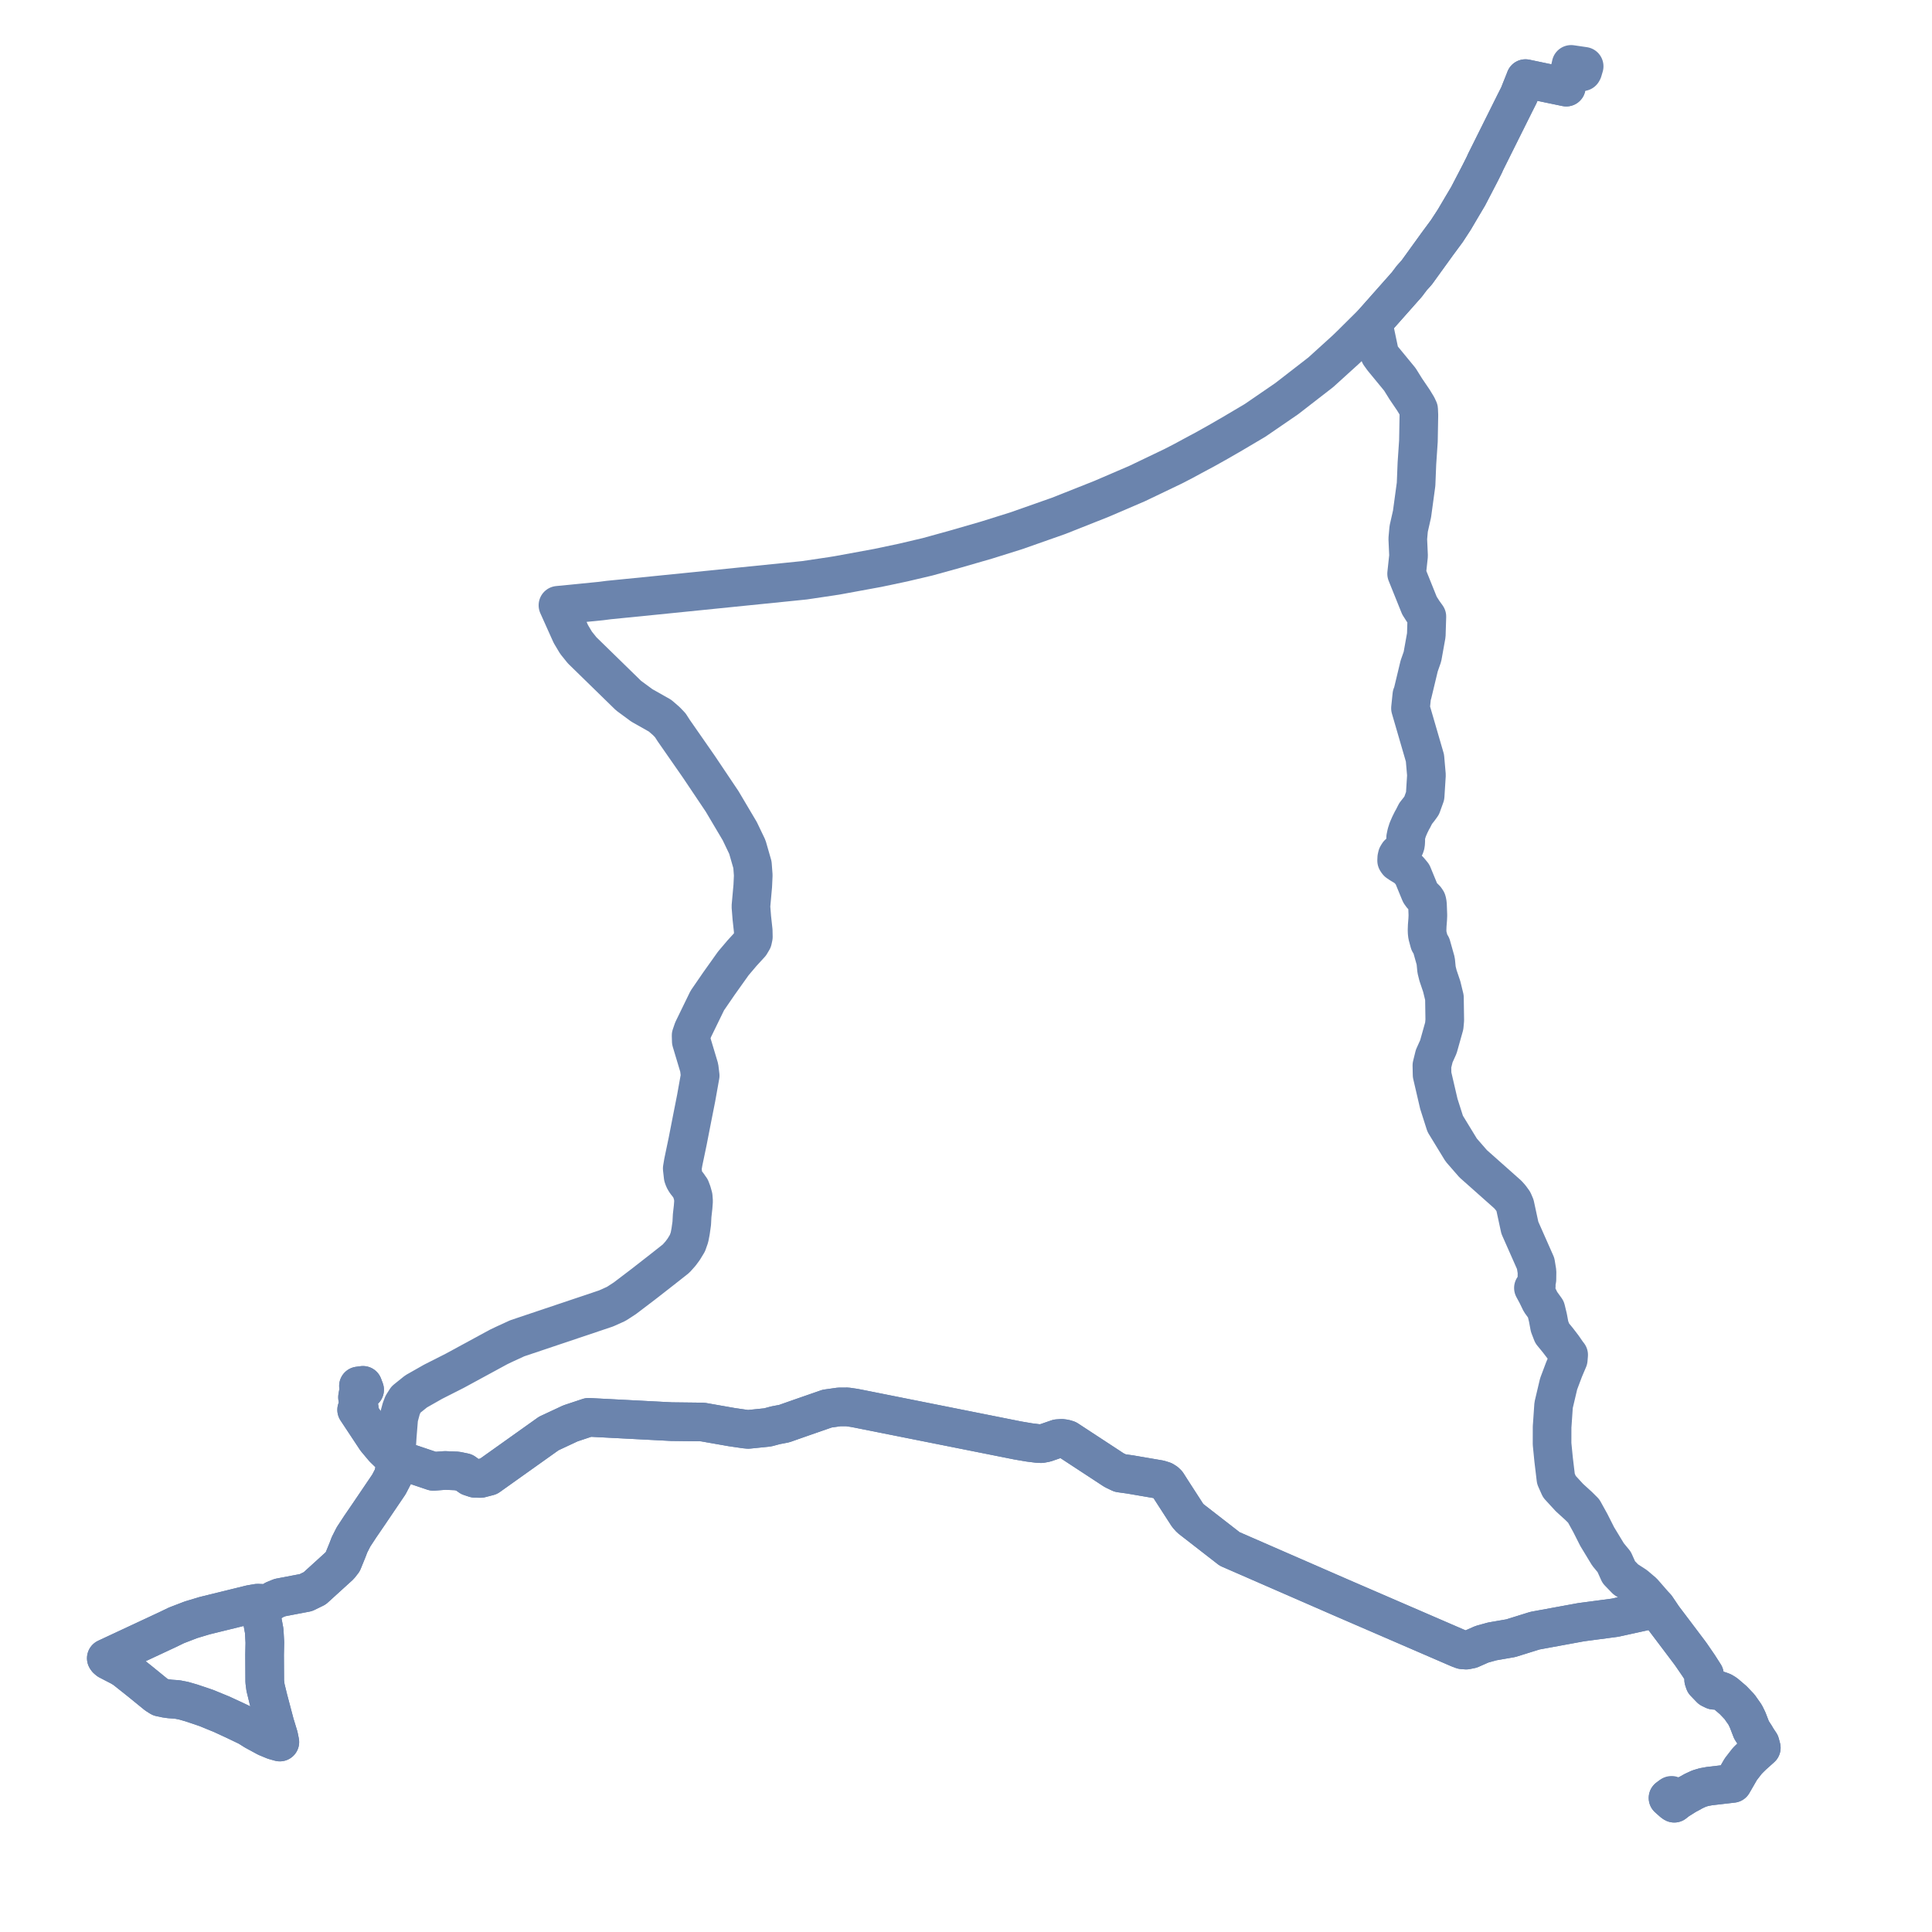     
<svg width="600.003" height="600.003" version="1.1"
     xmlns="http://www.w3.org/2000/svg">

  <title>Plan de ligne</title>
  <desc>Du 2021-09-01 au 9999-01-01</desc>

<path d='M 490.491 22.254 L 490.716 22.284 L 491.315 22.308 L 491.405 22.284 L 491.555 22.018 L 491.765 21.292 L 491.975 20.591 L 490.427 20.365 L 487.927 20 L 487.626 21.411 L 487.533 21.848 L 486.422 27.054 L 481.464 26.027 L 478.471 25.401 L 477.858 25.272 L 477.516 25.2 L 476.399 24.966 L 475.933 24.869 L 474.709 24.613 L 473.749 24.411 L 473.479 25.118 L 472.864 26.66 L 472.394 27.83 L 471.725 29.532 L 470.491 31.974 L 468.229 36.515 L 466.648 39.688 L 464.921 43.155 L 461.353 50.317 L 460.991 51.142 L 460.083 52.952 L 459.921 53.273 L 459.541 54.025 L 458.511 56.005 L 455.944 60.943 L 453.889 64.405 L 451.652 68.202 L 449.331 71.763 L 446.347 75.805 L 446.039 76.231 L 442.874 80.614 L 441.743 82.18 L 439.994 84.602 L 438.414 86.37 L 436.896 88.381 L 426.425 100.196 L 428.508 110.076 L 429.462 111.397 L 434.737 117.81 L 436.586 120.778 L 438.954 124.269 L 440.124 126.187 L 440.572 127.159 L 440.624 128.372 L 440.65 128.962 L 440.55 134.508 L 440.505 136.988 L 440.037 143.948 L 439.777 150.381 L 438.519 159.628 L 437.478 164.235 L 437.202 167.325 L 437.441 172.602 L 436.842 178.17 L 438.305 181.806 L 440.826 188.07 L 441.666 189.385 L 442.037 189.965 L 443.132 191.484 L 443.044 194.285 L 442.952 197.246 L 441.754 203.928 L 440.736 206.833 L 438.66 215.48 L 438.464 215.853 L 438.04 219.956 L 442.533 235.405 L 442.998 240.728 L 442.593 247.174 L 441.514 250.176 L 440.724 251.267 L 439.639 252.639 L 438.821 254.256 L 438.509 254.782 L 437.812 256.199 L 437.198 257.622 L 436.801 258.869 L 436.542 260.105 L 436.577 260.994 L 436.547 261.612 L 436.509 262.144 L 436.397 262.61 L 436.225 263.016 L 435.843 263.616 L 434.959 264.548 L 434.27 265.178 L 433.926 265.747 L 433.776 266.395 L 433.739 267.272 L 433.866 267.484 L 434.068 267.757 L 434.839 268.284 L 436.165 269.083 L 437.059 269.714 L 437.723 270.409 L 438.399 271.222 L 438.676 271.569 L 440.916 277.011 L 441.092 277.412 L 441.567 278.074 L 442.189 278.665 L 442.739 279.204 L 443.102 279.744 L 443.237 280.263 L 443.323 281.027 L 443.443 284.23 L 443.391 285.504 L 443.237 287.46 L 443.189 288.777 L 443.211 289.588 L 443.312 290.477 L 443.911 292.706 L 444.525 293.667 L 445.877 298.466 L 446.136 301.123 L 446.586 302.942 L 447.744 306.368 L 448.583 309.807 L 448.688 316.825 L 448.523 318.626 L 446.704 325.101 L 445.408 327.977 L 444.689 330.884 L 444.749 333.791 L 446.846 342.804 L 448.823 349.007 L 453.795 357.148 L 457.508 361.413 L 468.273 370.977 L 469.114 371.927 L 469.972 373.103 L 470.507 374.353 L 472.005 381.283 L 476.917 392.383 L 477.336 394.952 L 477.305 397.4 L 476.984 398.865 L 477.11 399.349 L 476.22 399.988 L 477.337 402.059 L 478.415 404.289 L 480.092 406.616 L 480.434 408.031 L 480.572 408.603 L 480.721 409.222 L 481.231 411.948 L 482.054 414.081 L 483.806 416.214 L 485.364 418.25 L 486.694 420.17 L 487.161 420.771 L 487.041 422.225 L 485.723 425.328 L 484.046 429.788 L 482.489 436.382 L 482.081 442.325 L 482.021 443.099 L 482.01 448.405 L 482.489 453.254 L 483.207 459.266 L 484.286 461.691 L 487.401 465.085 L 490.276 467.703 L 491.833 469.255 L 493.87 472.94 L 496.027 477.208 L 498.137 480.686 L 499.381 482.736 L 501.298 485.064 L 502.735 488.264 L 504.892 490.495 L 507.887 492.435 L 510.284 494.472 L 514.38 499.165 L 516.513 502.329 L 520.784 507.983 L 524.418 512.801 L 525.139 513.775 L 527.536 517.267 L 529.332 520.08 L 529.093 521.632 L 529.379 522.499 L 531.237 524.429 L 532.24 524.92 L 533.994 525.035 L 534.938 525.386 L 535.861 525.944 L 538.271 528.001 L 540.235 530.072 L 541.964 532.531 L 542.751 534.147 L 543.949 537.251 L 545.146 539.095 L 545.686 540.016 L 546.624 541.425 L 546.99 542.803 L 544.308 545.207 L 542.673 546.82 L 541.456 548.387 L 540.631 549.449 L 538.086 553.858 L 534.871 554.23 L 530.894 554.693 L 529.235 554.992 L 527.662 555.454 L 525.883 556.282 L 525.187 556.69 L 523.66 557.502 L 522.812 558.035 L 521.031 559.154 L 520.813 558.93 L 519.13 557.562 L 518.022 558.38 L 519.625 559.801 L 519.956 560.003 L 520.583 559.508 L 521.031 559.154 L 523.66 557.502 L 525.187 556.69 L 525.883 556.282 L 527.662 555.454 L 529.235 554.992 L 530.894 554.693 L 534.871 554.23 L 538.086 553.858 L 540.631 549.449 L 542.673 546.82 L 544.308 545.207 L 546.99 542.803 L 546.624 541.425 L 545.686 540.016 L 545.146 539.095 L 543.949 537.251 L 542.751 534.147 L 541.964 532.531 L 540.235 530.072 L 538.271 528.001 L 535.861 525.944 L 534.938 525.386 L 533.994 525.035 L 532.24 524.92 L 531.237 524.429 L 529.379 522.499 L 529.093 521.632 L 529.332 520.08 L 527.536 517.267 L 525.139 513.775 L 524.418 512.801 L 520.784 507.983 L 516.513 502.329 L 514.38 499.165 L 510.989 500.321 L 501.557 502.392 L 496.295 503.09 L 491.044 503.787 L 483.095 505.245 L 476.691 506.42 L 469.204 508.753 L 463.408 509.76 L 460.23 510.64 L 456.786 512.16 L 455.341 512.452 L 454.173 512.367 L 452.975 511.918 L 416.737 496.243 L 381.89 481.044 L 369.703 471.58 L 368.852 470.638 L 363.913 462.991 L 362.485 460.746 L 362.013 460.287 L 361.334 459.86 L 360.074 459.467 L 350.941 457.903 L 347.881 457.479 L 345.98 456.564 L 342.332 454.17 L 331.494 447.073 L 330.619 446.818 L 329.745 446.699 L 328.455 446.784 L 324.68 448.093 L 323.354 448.338 L 322.165 448.274 L 319.678 447.964 L 319.193 447.881 L 316.16 447.369 L 266.482 437.463 L 265.257 437.232 L 263.141 436.921 L 260.655 436.928 L 256.873 437.466 L 248.491 440.377 L 243.535 442.121 L 240.882 442.626 L 238.379 443.295 L 232.389 443.906 L 231.422 443.815 L 227.261 443.208 L 218.204 441.618 L 208.523 441.502 L 191.92 440.64 L 182.799 440.166 L 177.164 442.039 L 170.426 445.187 L 151.736 458.491 L 149.196 459.15 L 147.519 459.111 L 145.985 458.607 L 144.164 457.288 L 141.912 456.823 L 138.222 456.668 L 134.58 456.94 L 122.936 453.015 L 122.701 455.723 L 122.114 458.432 L 120.782 460.998 L 114.345 470.504 L 111.877 474.11 L 109.773 477.319 L 108.53 479.778 L 107.937 481.348 L 106.454 484.984 L 105.457 486.258 L 97.742 493.271 L 94.99 494.609 L 86.938 496.143 L 85.198 496.853 L 84.053 497.584 L 83.08 498.287 L 82.815 498.545 L 82.143 499.43 L 81.773 500.086 L 81.467 501.048 L 81.29 502.018 L 81.434 503.147 L 82.055 506.507 L 82.251 510.087 L 82.171 513.872 L 82.216 522.229 L 82.456 524.073 L 82.643 524.828 L 83.309 527.55 L 85.352 535.294 L 86.554 539.241 L 86.909 541.006 L 85.1 540.497 L 82.776 539.531 L 79.118 537.548 L 77.067 536.259 L 73.009 534.311 L 68.887 532.405 L 64.757 530.71 L 64.246 530.494 L 62.289 529.82 L 59.414 528.86 L 56.991 528.164 L 55.05 527.785 L 52.755 527.627 L 51.446 527.441 L 49.769 527.085 L 48.603 526.345 L 43.476 522.171 L 38.748 518.417 L 37.505 517.641 L 33.642 515.641 L 33.177 515.24 L 33.013 514.987 L 51.966 506.141 L 54.835 504.757 L 59.311 503.037 L 63.562 501.76 L 77.877 498.243 L 79.993 497.884 L 81.361 497.937 L 82.815 498.545 L 83.08 498.287 L 84.053 497.584 L 85.198 496.853 L 86.938 496.143 L 94.99 494.609 L 97.742 493.271 L 105.457 486.258 L 106.454 484.984 L 107.937 481.348 L 108.53 479.778 L 109.773 477.319 L 111.877 474.11 L 114.345 470.504 L 120.782 460.998 L 122.114 458.432 L 122.701 455.723 L 122.936 453.015 L 121.258 451.858 L 120.816 451.388 L 119.149 449.764 L 116.79 446.95 L 113.852 442.51 L 110.762 437.839 L 111.587 437.585 L 111.034 433.948 L 111.034 433.948 L 111.214 432.892 L 111.648 432.228 L 113.236 431.61 L 112.719 430.236 L 111.328 430.425 L 111.648 432.228 L 111.214 432.892 L 111.034 433.948 L 111.124 434.538' fill='transparent' stroke='#6b84ad' stroke-linecap='round' stroke-linejoin='round' stroke-width='12'/><path d='M 518.875 557.751 L 518.022 558.38 L 519.625 559.801 L 519.956 560.003 L 520.123 559.871 L 521.031 559.154 L 523.66 557.502 L 525.187 556.69 L 525.883 556.282 L 527.662 555.454 L 529.235 554.992 L 530.894 554.693 L 534.871 554.23 L 538.086 553.858 L 540.631 549.449 L 542.673 546.82 L 544.308 545.207 L 546.99 542.803 L 546.624 541.425 L 545.686 540.016 L 545.146 539.095 L 543.949 537.251 L 542.751 534.147 L 541.964 532.531 L 540.235 530.072 L 538.271 528.001 L 535.861 525.944 L 534.938 525.386 L 533.994 525.035 L 532.24 524.92 L 531.237 524.429 L 529.379 522.499 L 529.093 521.632 L 529.332 520.08 L 527.536 517.267 L 525.139 513.775 L 524.418 512.801 L 520.784 507.983 L 516.513 502.329 L 514.38 499.165 L 510.989 500.321 L 501.557 502.392 L 491.044 503.787 L 483.095 505.245 L 476.691 506.42 L 469.204 508.753 L 463.408 509.76 L 460.23 510.64 L 456.786 512.16 L 455.341 512.452 L 454.173 512.367 L 452.975 511.918 L 416.737 496.243 L 381.89 481.044 L 369.703 471.58 L 368.852 470.638 L 363.913 462.991 L 362.485 460.746 L 362.013 460.287 L 361.334 459.86 L 360.074 459.467 L 350.941 457.903 L 347.881 457.479 L 345.98 456.564 L 342.332 454.17 L 331.494 447.073 L 330.619 446.818 L 329.745 446.699 L 328.455 446.784 L 324.68 448.093 L 323.354 448.338 L 322.165 448.274 L 319.678 447.964 L 319.193 447.881 L 316.16 447.369 L 266.482 437.463 L 265.257 437.232 L 263.141 436.921 L 260.655 436.928 L 256.873 437.466 L 248.491 440.377 L 243.535 442.121 L 240.882 442.626 L 238.379 443.295 L 232.389 443.906 L 231.422 443.815 L 227.261 443.208 L 218.204 441.618 L 208.523 441.502 L 182.799 440.166 L 177.164 442.039 L 170.426 445.187 L 151.736 458.491 L 149.196 459.15 L 147.519 459.111 L 145.985 458.607 L 144.164 457.288 L 141.912 456.823 L 138.222 456.668 L 134.58 456.94 L 122.936 453.015 L 122.701 455.723 L 122.114 458.432 L 120.782 460.998 L 114.345 470.504 L 111.877 474.11 L 109.773 477.319 L 108.53 479.778 L 107.937 481.348 L 106.454 484.984 L 105.457 486.258 L 97.742 493.271 L 94.99 494.609 L 86.938 496.143 L 85.198 496.853 L 84.053 497.584 L 83.08 498.287 L 82.815 498.545 L 82.143 499.43 L 81.773 500.086 L 81.467 501.048 L 81.29 502.018 L 81.434 503.147 L 82.055 506.507 L 82.251 510.087 L 82.171 513.872 L 82.216 522.229 L 82.456 524.073 L 82.643 524.828 L 83.309 527.55 L 85.352 535.294 L 86.554 539.241 L 86.909 541.006 L 85.1 540.497 L 82.776 539.531 L 79.118 537.548 L 77.067 536.259 L 73.009 534.311 L 68.887 532.405 L 64.757 530.71 L 64.246 530.494 L 62.289 529.82 L 59.414 528.86 L 56.991 528.164 L 55.05 527.785 L 52.755 527.627 L 51.446 527.441 L 49.769 527.085 L 48.603 526.345 L 43.476 522.171 L 38.748 518.417 L 37.505 517.641 L 33.642 515.641 L 33.177 515.24 L 33.013 514.987 L 51.966 506.141 L 54.835 504.757 L 59.311 503.037 L 63.562 501.76 L 77.877 498.243 L 79.993 497.884 L 81.361 497.937 L 82.815 498.545 L 83.08 498.287 L 84.053 497.584 L 85.198 496.853 L 86.938 496.143 L 94.99 494.609 L 97.742 493.271 L 105.457 486.258 L 106.454 484.984 L 107.937 481.348 L 108.53 479.778 L 109.773 477.319 L 111.877 474.11 L 114.345 470.504 L 120.782 460.998 L 122.114 458.432 L 122.701 455.723 L 122.936 453.015 L 121.258 451.858 L 120.816 451.388 L 119.149 449.764 L 116.79 446.95 L 113.666 442.229 L 110.762 437.839 L 111.587 437.585 L 111.323 435.847 L 111.034 433.948 L 111.214 432.892 L 111.648 432.228 L 113.236 431.61 L 113.011 431.011 L 112.719 430.236 L 111.328 430.425 L 111.433 431.014 L 111.648 432.228 L 111.214 432.892 L 111.034 433.948 L 111.587 437.585 L 110.762 437.839 L 113.852 442.51 L 114.755 443.875 L 116.79 446.95 L 119.149 449.764 L 120.816 451.388 L 121.258 451.858 L 122.936 453.015 L 123.374 446.02 L 123.52 444.212 L 123.833 440.353 L 124.603 437.509 L 125.12 436.166 L 126.093 434.631 L 129.22 432.117 L 134.492 429.123 L 141.186 425.732 L 154.843 418.314 L 156.289 417.622 L 156.655 417.447 L 160.622 415.623 L 188.253 406.338 L 191.384 404.926 L 194.022 403.217 L 199.51 399.046 L 199.734 398.876 L 205.501 394.38 L 209.969 390.856 L 211.336 389.322 L 212.342 387.964 L 213.485 386.081 L 214.119 384.282 L 214.477 382.423 L 214.829 379.913 L 214.951 377.545 L 215.249 374.896 L 215.39 373.03 L 215.285 371.629 L 214.893 370.238 L 214.466 369.101 L 214.239 368.8 L 213.706 368.01 L 212.993 367.123 L 212.619 366.507 L 212.419 366.124 L 212.166 365.417 L 211.878 362.898 L 212.207 360.924 L 213.172 356.308 L 213.574 354.386 L 214.931 347.432 L 216.204 341.002 L 217.446 334.048 L 217.149 331.596 L 214.687 323.395 L 214.633 321.584 L 215.245 319.795 L 215.581 319.105 L 219.653 310.741 L 223.297 305.436 L 227.737 299.2 L 230.427 296.024 L 233.047 293.163 L 233.745 291.977 L 233.961 290.942 L 233.919 288.995 L 233.486 285.043 L 233.206 281.506 L 233.778 275.142 L 233.93 271.828 L 233.683 268.554 L 232.101 263.052 L 229.747 258.135 L 228.175 255.484 L 224.269 248.89 L 217.021 238.088 L 215.546 235.967 L 209.225 226.883 L 208.164 225.235 L 206.921 223.94 L 204.985 222.263 L 199.324 219.065 L 195.198 216.022 L 180.783 201.952 L 178.889 199.593 L 177.29 196.913 L 173.277 187.982 L 186.678 186.656 L 189.021 186.352 L 192.31 186.024 L 194.206 185.835 L 203.773 184.88 L 243.579 180.851 L 249.838 180.211 L 258.203 178.969 L 260.371 178.616 L 272.589 176.374 L 280.383 174.73 L 288.073 172.92 L 296.381 170.623 L 306.351 167.741 L 315.585 164.846 L 328.744 160.215 L 342.063 154.934 L 353.135 150.176 L 363.981 144.979 L 364.333 144.811 L 366.027 143.936 L 367.462 143.195 L 370.001 141.819 L 371.596 140.967 L 372.283 140.593 L 374.087 139.636 L 378.332 137.257 L 381.631 135.355 L 381.991 135.156 L 389.78 130.548 L 399.603 123.811 L 410.195 115.603 L 411.961 114 L 417.932 108.584 L 419.263 107.302 L 426.425 100.196 L 436.896 88.381 L 438.414 86.37 L 439.994 84.602 L 442.874 80.614 L 446.039 76.231 L 446.347 75.805 L 449.331 71.763 L 451.652 68.202 L 453.889 64.405 L 455.944 60.943 L 458.511 56.005 L 459.541 54.025 L 459.921 53.273 L 460.083 52.952 L 460.991 51.142 L 461.353 50.317 L 464.921 43.155 L 468.229 36.515 L 470.491 31.974 L 471.181 30.608 L 471.725 29.532 L 472.394 27.83 L 472.864 26.66 L 473.479 25.118 L 473.749 24.411 L 474.709 24.613 L 475.285 24.733 L 475.933 24.869 L 477.516 25.2 L 477.858 25.272 L 478.471 25.401 L 481.464 26.027 L 486.422 27.054 L 487.102 23.866 L 487.533 21.848 L 489.099 22.066 L 489.288 22.092 L 490.508 22.256' fill='transparent' stroke='#6b84ad' stroke-linecap='round' stroke-linejoin='round' stroke-width='12'/>
</svg>

